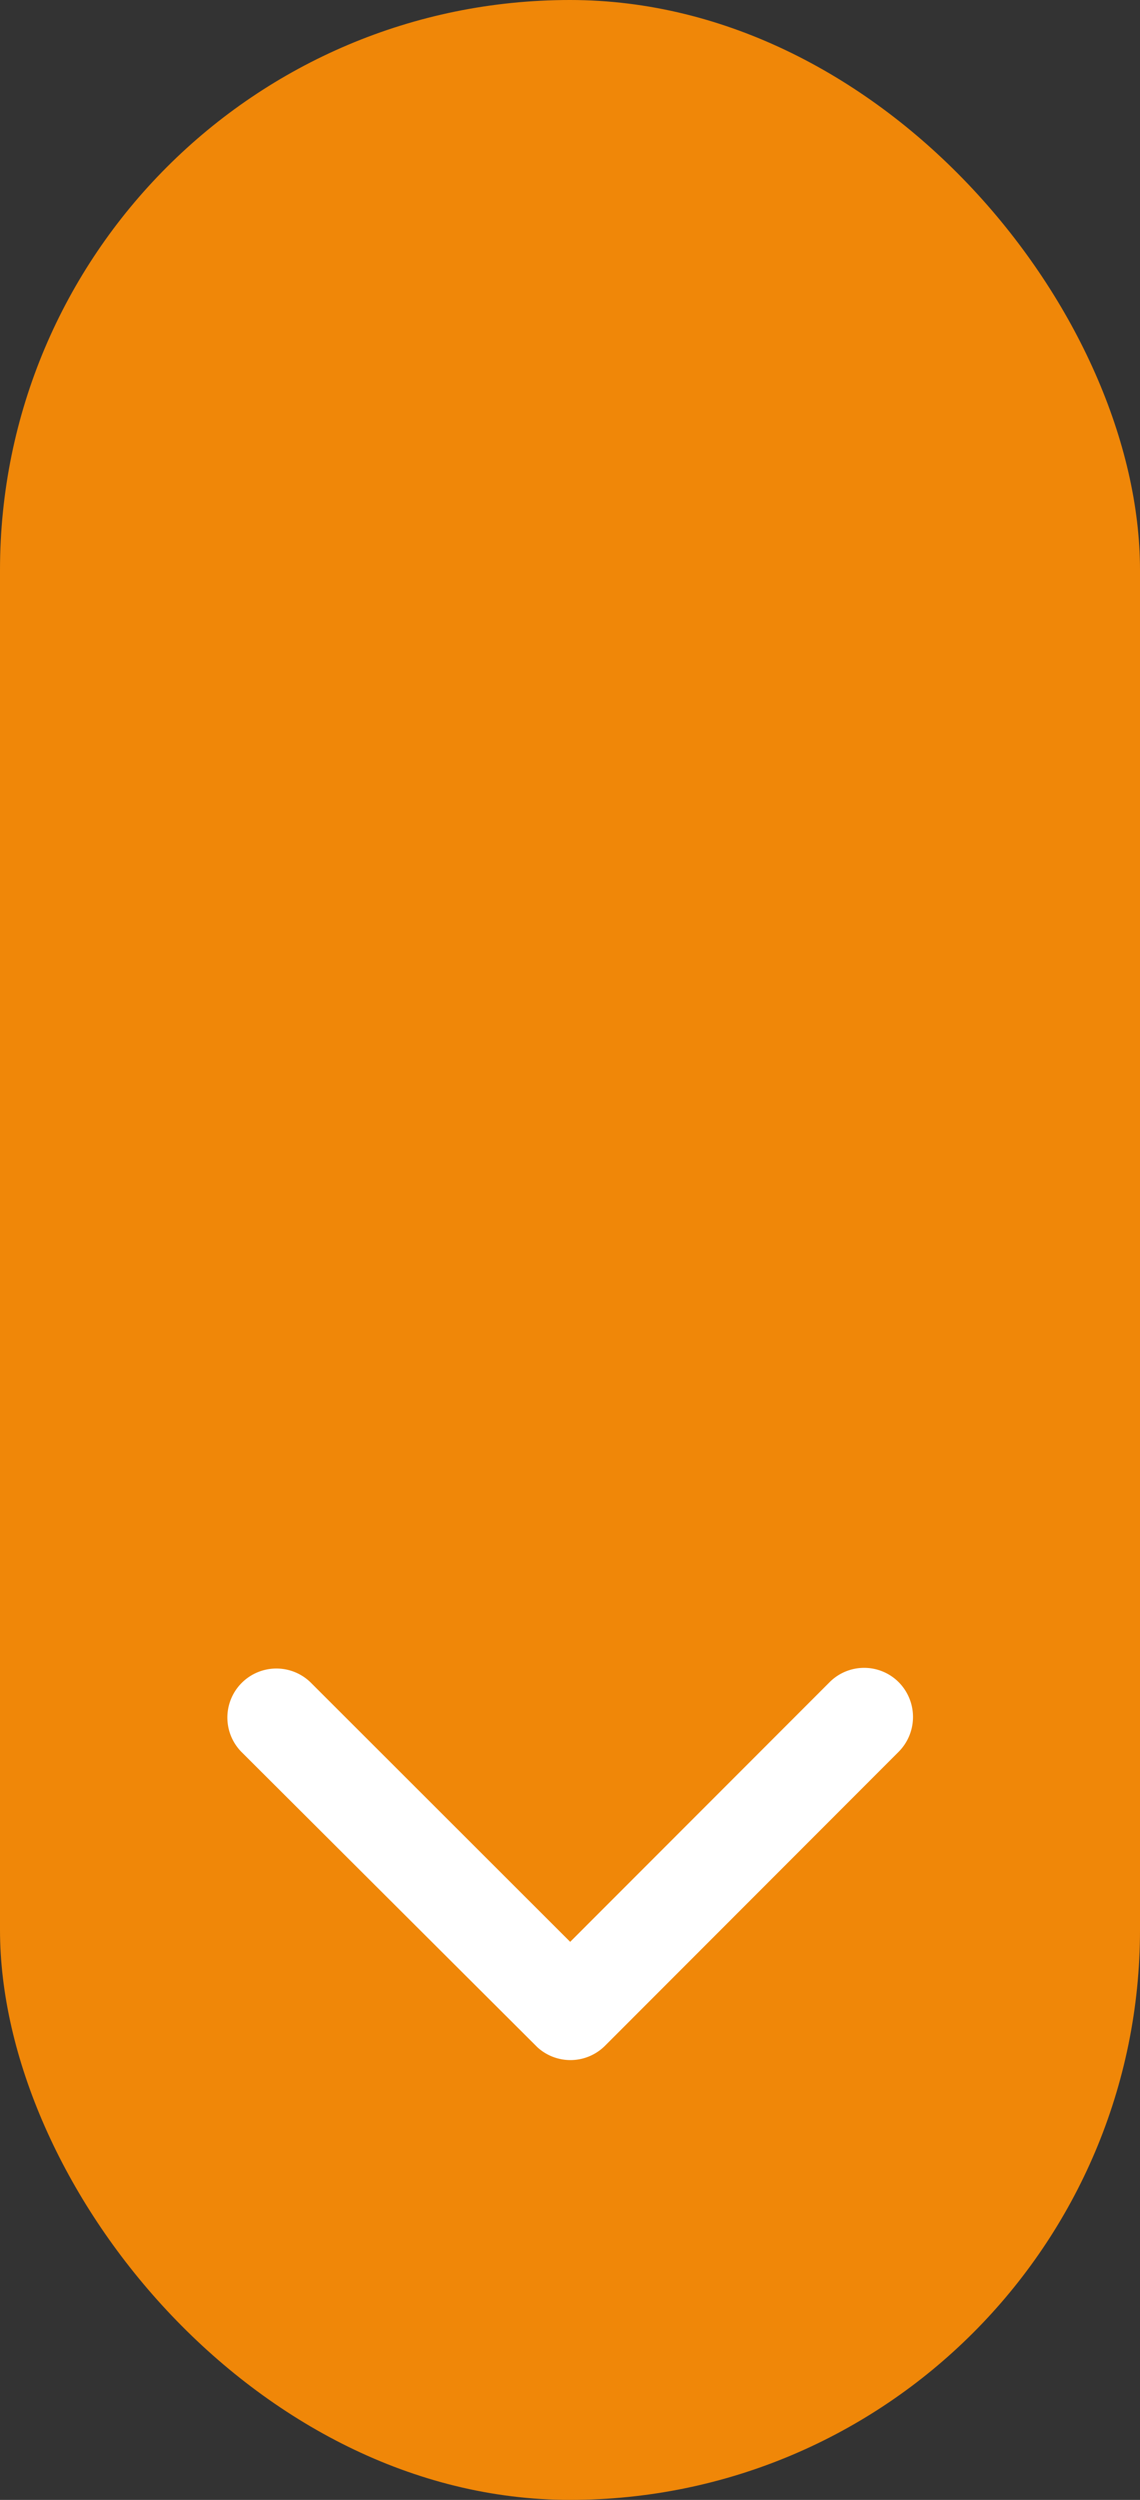<svg xmlns="http://www.w3.org/2000/svg" width="26" height="57" viewBox="0 0 26 57">
  <rect x="0" y="0" width="26" height="57" fill="#333333" stroke="none"/>
  <g id="グループ_120" data-name="グループ 120" transform="translate(13888 -3986)">
    <g id="グループ_83" data-name="グループ 83" transform="translate(-15270 3075)">
      <rect id="長方形_122" data-name="長方形 122" width="26" height="57" rx="13" transform="translate(1382 911)" fill="#f08708"/>
      <path id="Icon_ion-ios-arrow-down" data-name="Icon ion-ios-arrow-down" d="M14.012,17.494l5.915-5.919a1.113,1.113,0,0,1,1.579,0,1.127,1.127,0,0,1,0,1.583l-6.7,6.706a1.116,1.116,0,0,1-1.542.033L6.514,13.163a1.118,1.118,0,0,1,1.579-1.583Z" transform="translate(1380.992 937.782)" fill="#fff"/>
    </g>
  </g>
</svg>
